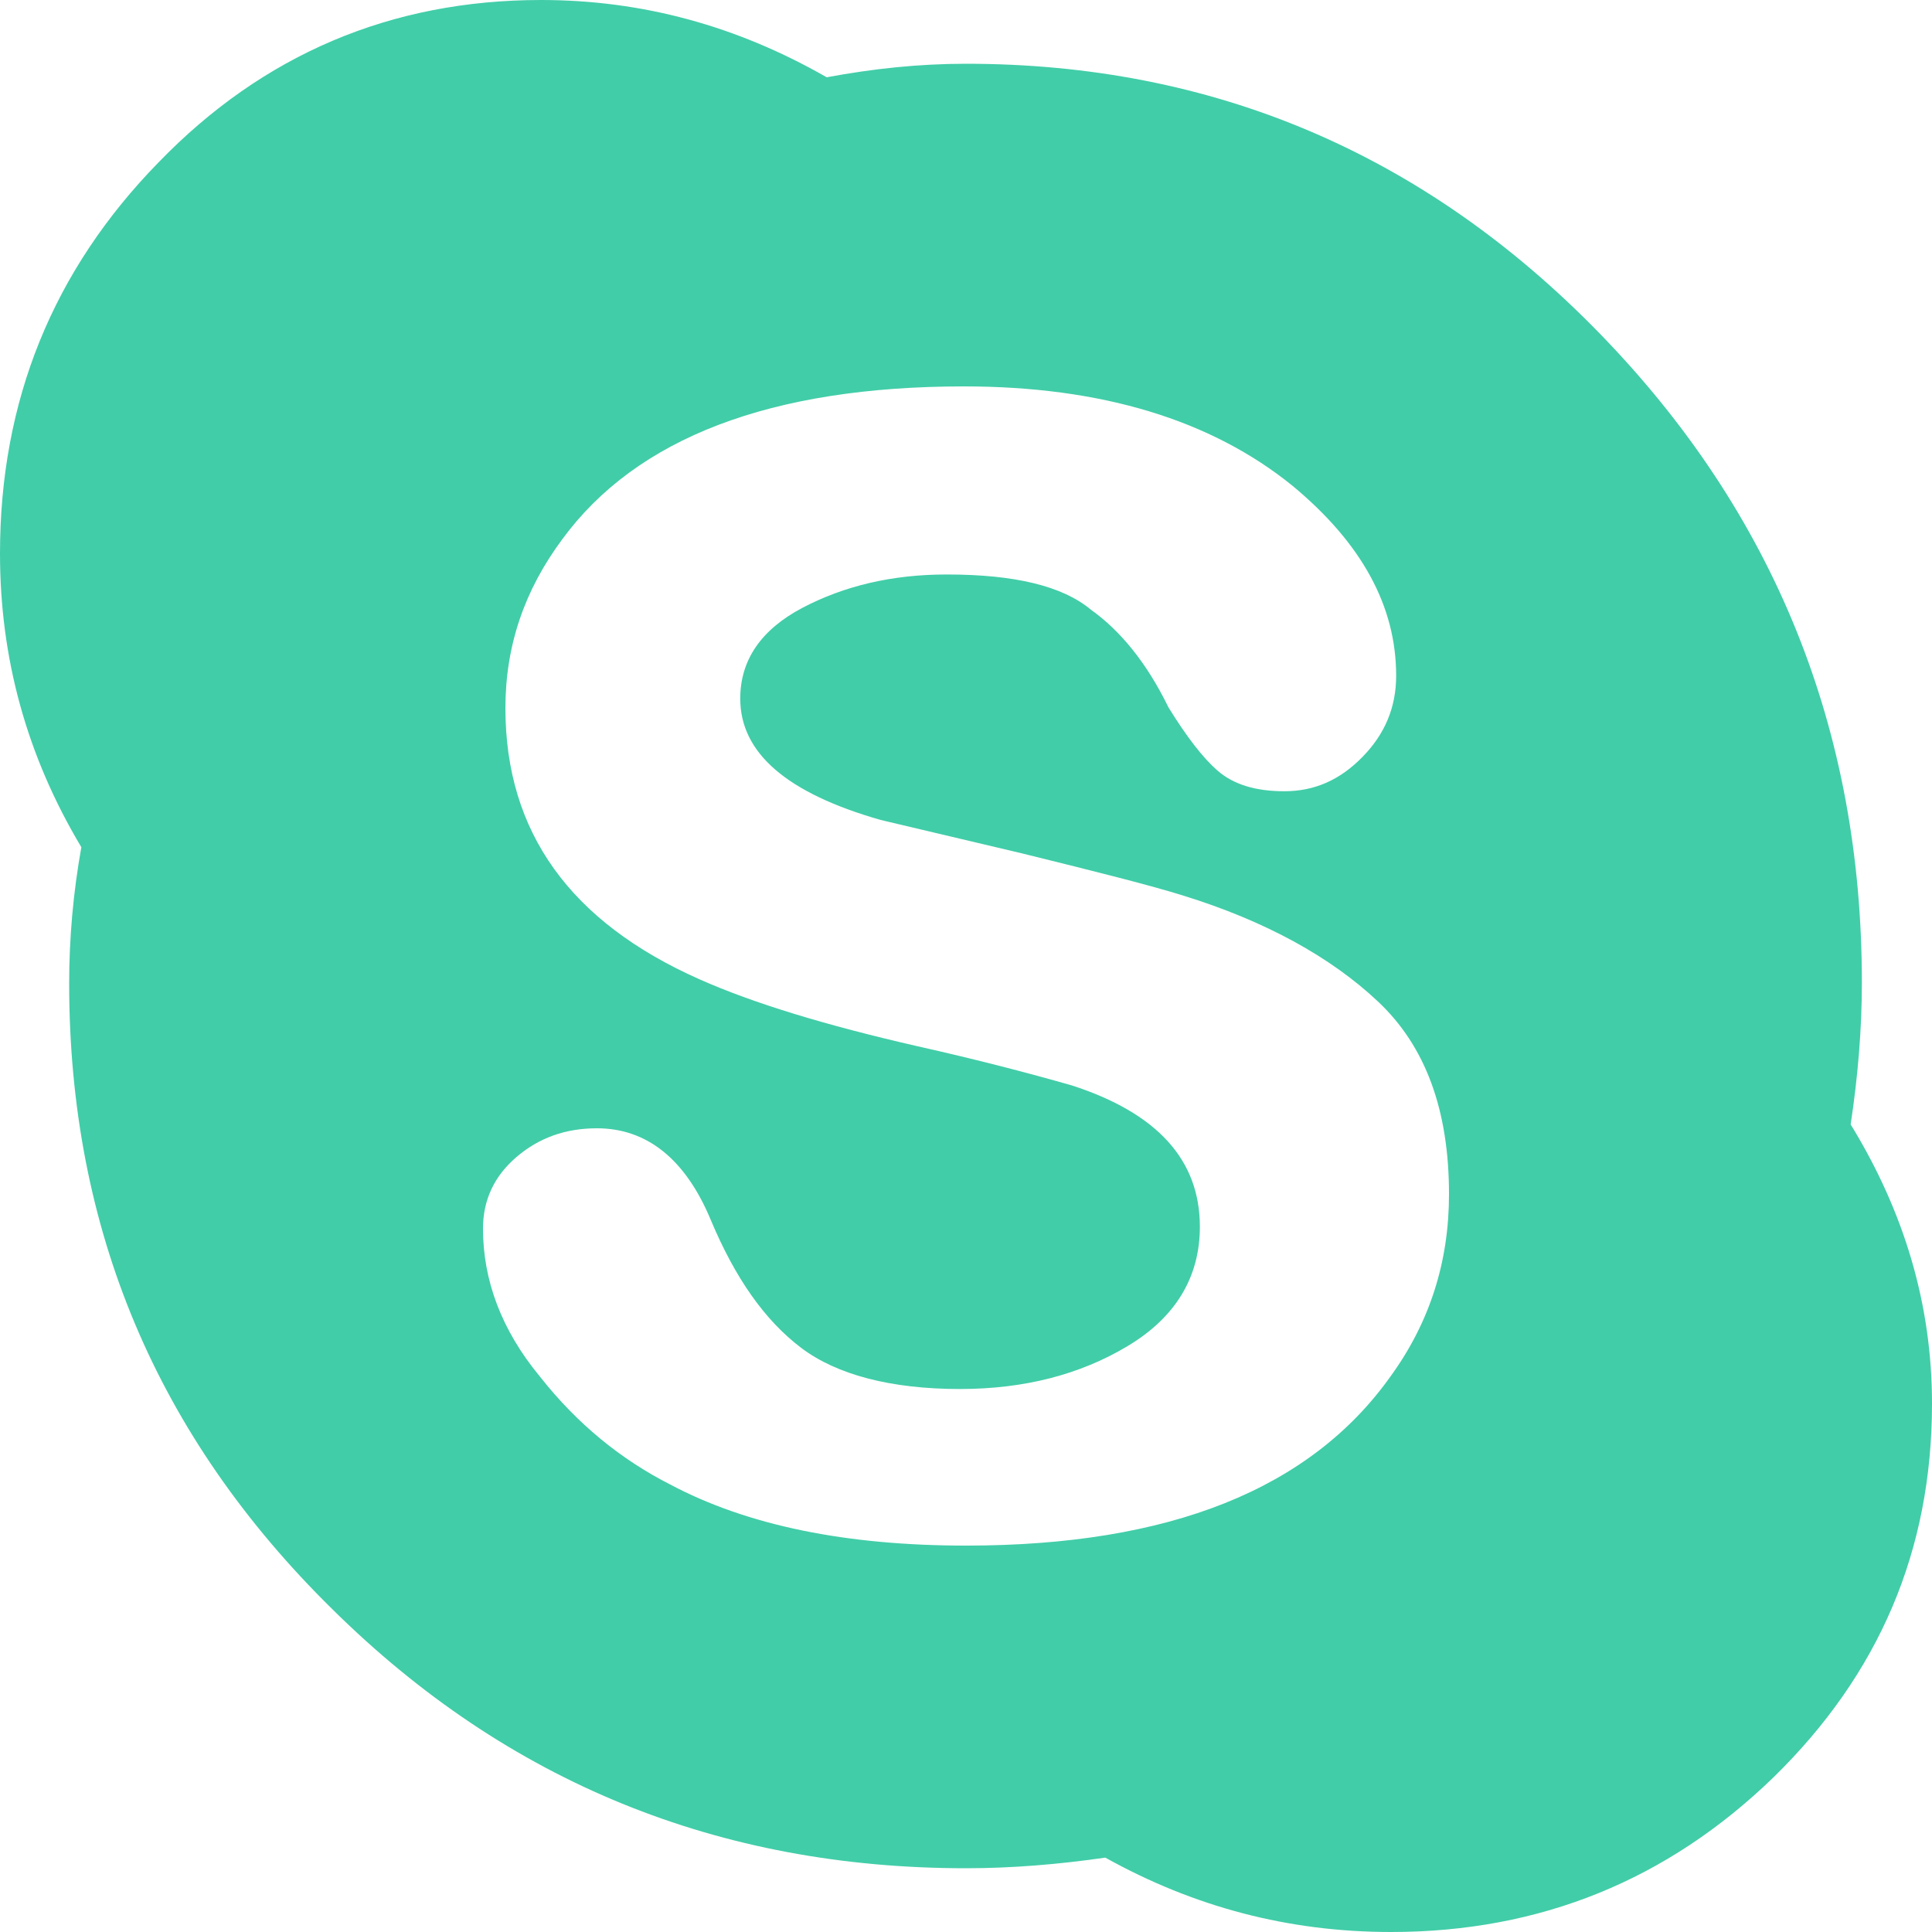 <?xml version="1.0" encoding="UTF-8"?>
<svg width="20px" height="20px" viewBox="0 0 20 20" version="1.1" xmlns="http://www.w3.org/2000/svg" xmlns:xlink="http://www.w3.org/1999/xlink">
    <!-- Generator: Sketch 50.2 (55047) - http://www.bohemiancoding.com/sketch -->
    <title>Skype</title>
    <desc>Created with Sketch.</desc>
    <defs></defs>
    <g id="Page-1" stroke="none" stroke-width="1" fill="none" fill-rule="evenodd">
        <g id="Inboxer-Calculator-на-верстку" transform="translate(-911, -1162)" fill="#41CDA8">
            <g id="калькулятор-заявка" transform="translate(260, 960)">
                <g id="1" transform="translate(40, 155)">
                    <g id="Мессенджеры" transform="translate(560, 7)">
                        <g id="Group-5-Copy" transform="translate(1, 40)">
                            <path d="M69.274,10.17 C69.274,7.55 68.368,5.31 66.558,3.45 C64.747,1.59 62.558,0.66 60,0.66 C59.516,0.66 59.042,0.71 58.558,0.8 C57.632,0.27 56.653,0 55.6,0 C54.053,0 52.726,0.56 51.642,1.68 C50.547,2.8 50,4.15 50,5.73 C50,6.81 50.274,7.82 50.842,8.77 C50.758,9.24 50.716,9.71 50.716,10.18 C50.716,12.72 51.621,14.87 53.442,16.66 C55.253,18.45 57.442,19.34 60,19.34 C60.474,19.34 60.958,19.3 61.442,19.23 C62.358,19.74 63.337,20 64.4,20 C65.947,20 67.263,19.46 68.358,18.4 C69.453,17.33 70,16.05 70,14.53 C70,13.51 69.716,12.55 69.158,11.64 C69.232,11.15 69.274,10.66 69.274,10.17 M57.358,12.629 C57.611,13.232 57.916,13.667 58.295,13.954 C58.663,14.231 59.221,14.379 59.937,14.379 C60.6,14.379 61.179,14.231 61.674,13.934 C62.168,13.638 62.421,13.222 62.421,12.699 C62.421,12.007 61.979,11.522 61.095,11.236 C60.642,11.107 60.116,10.969 59.495,10.83 C58.547,10.613 57.8,10.386 57.242,10.138 C55.905,9.545 55.232,8.616 55.232,7.331 C55.232,6.679 55.432,6.105 55.821,5.582 C56.589,4.534 57.979,4 59.979,4 C61.4,4 62.537,4.346 63.379,5.028 C64.095,5.621 64.453,6.273 64.453,6.995 C64.453,7.321 64.337,7.598 64.105,7.835 C63.874,8.072 63.611,8.191 63.295,8.191 C63,8.191 62.768,8.122 62.6,7.974 C62.453,7.845 62.284,7.628 62.095,7.321 C61.874,6.867 61.6,6.53 61.295,6.313 C61,6.066 60.505,5.947 59.8,5.947 C59.232,5.947 58.737,6.066 58.305,6.293 C57.874,6.521 57.663,6.837 57.663,7.232 C57.663,7.796 58.147,8.211 59.116,8.488 L60.579,8.834 C61.379,9.031 61.926,9.17 62.242,9.269 C63.105,9.535 63.779,9.911 64.263,10.366 C64.758,10.83 65,11.493 65,12.362 C65,13.064 64.8,13.687 64.4,14.241 C63.568,15.417 62.105,16 60,16 C58.758,16 57.737,15.792 56.937,15.367 C56.432,15.11 55.979,14.745 55.589,14.25 C55.189,13.766 55,13.252 55,12.718 C55,12.422 55.116,12.175 55.347,11.977 C55.579,11.779 55.853,11.68 56.179,11.68 C56.695,11.68 57.095,11.997 57.358,12.629" id="Skype"></path>
                        </g>
                    </g>
                </g>
            </g>
        </g>
    </g>
</svg>